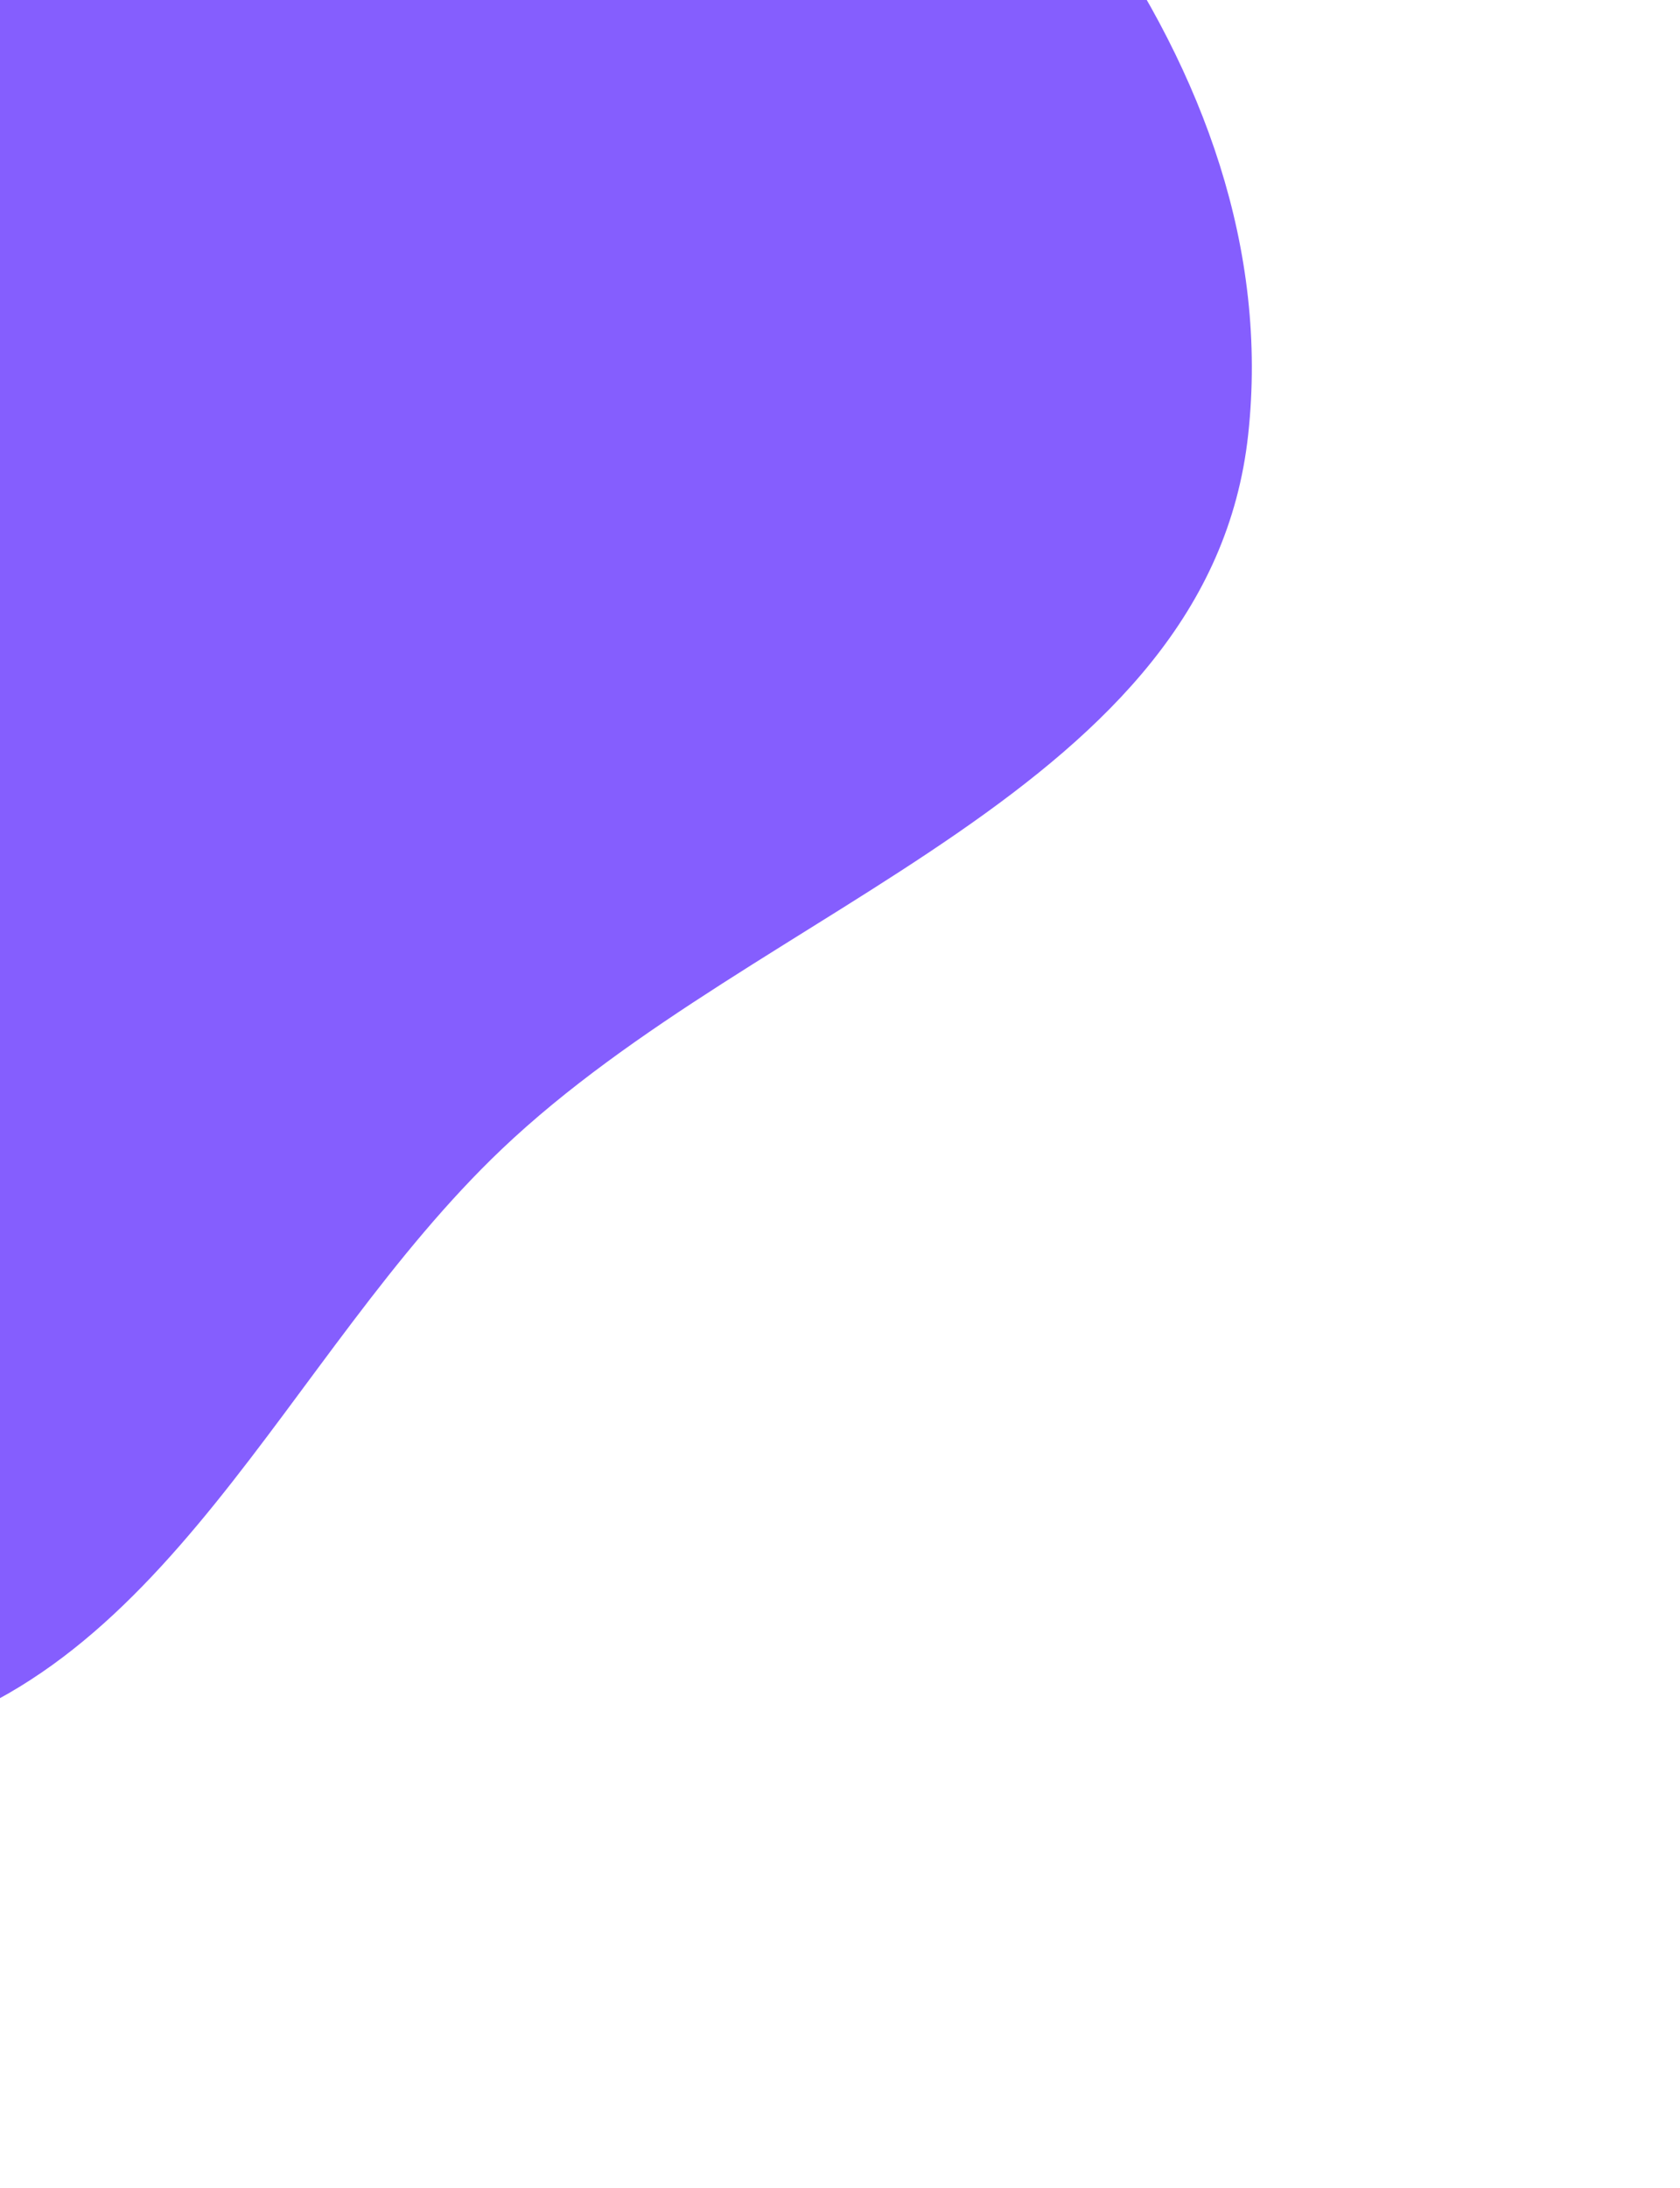 <svg xmlns="http://www.w3.org/2000/svg" width="788" height="1026" viewBox="0 0 788 1026" fill="none">
  <g filter="url(#filter0_f_2161_12868)">
    <path fill-rule="evenodd" clip-rule="evenodd" d="M-127.823 -271.053C-283.472 -261.725 -470.017 -292.855 -566.362 -170.218C-661.476 -49.148 -572.239 120.903 -556.05 274.035C-541.102 415.419 -572.498 571.448 -476.833 676.595C-374.324 789.264 -210.334 847.28 -60.812 818.358C77.726 791.561 133.104 636.082 235.373 538.834C357.051 423.129 567.252 370.768 585.454 203.819C604.371 30.308 463.715 -126.536 318.458 -223.243C188.98 -309.444 27.428 -280.357 -127.823 -271.053Z" fill="#855EFE"/>
  </g>
  <defs>
    <filter id="filter0_f_2161_12868" x="-809.564" y="-483.324" width="1596.73" height="1509.05" filterUnits="userSpaceOnUse" color-interpolation-filters="sRGB">
      <feFlood flood-opacity="0" result="BackgroundImageFix"/>
      <feBlend mode="normal" in="SourceGraphic" in2="BackgroundImageFix" result="shape"/>
      <feGaussianBlur stdDeviation="100" result="effect1_foregroundBlur_2161_12868"/>
    </filter>
  </defs>
</svg>